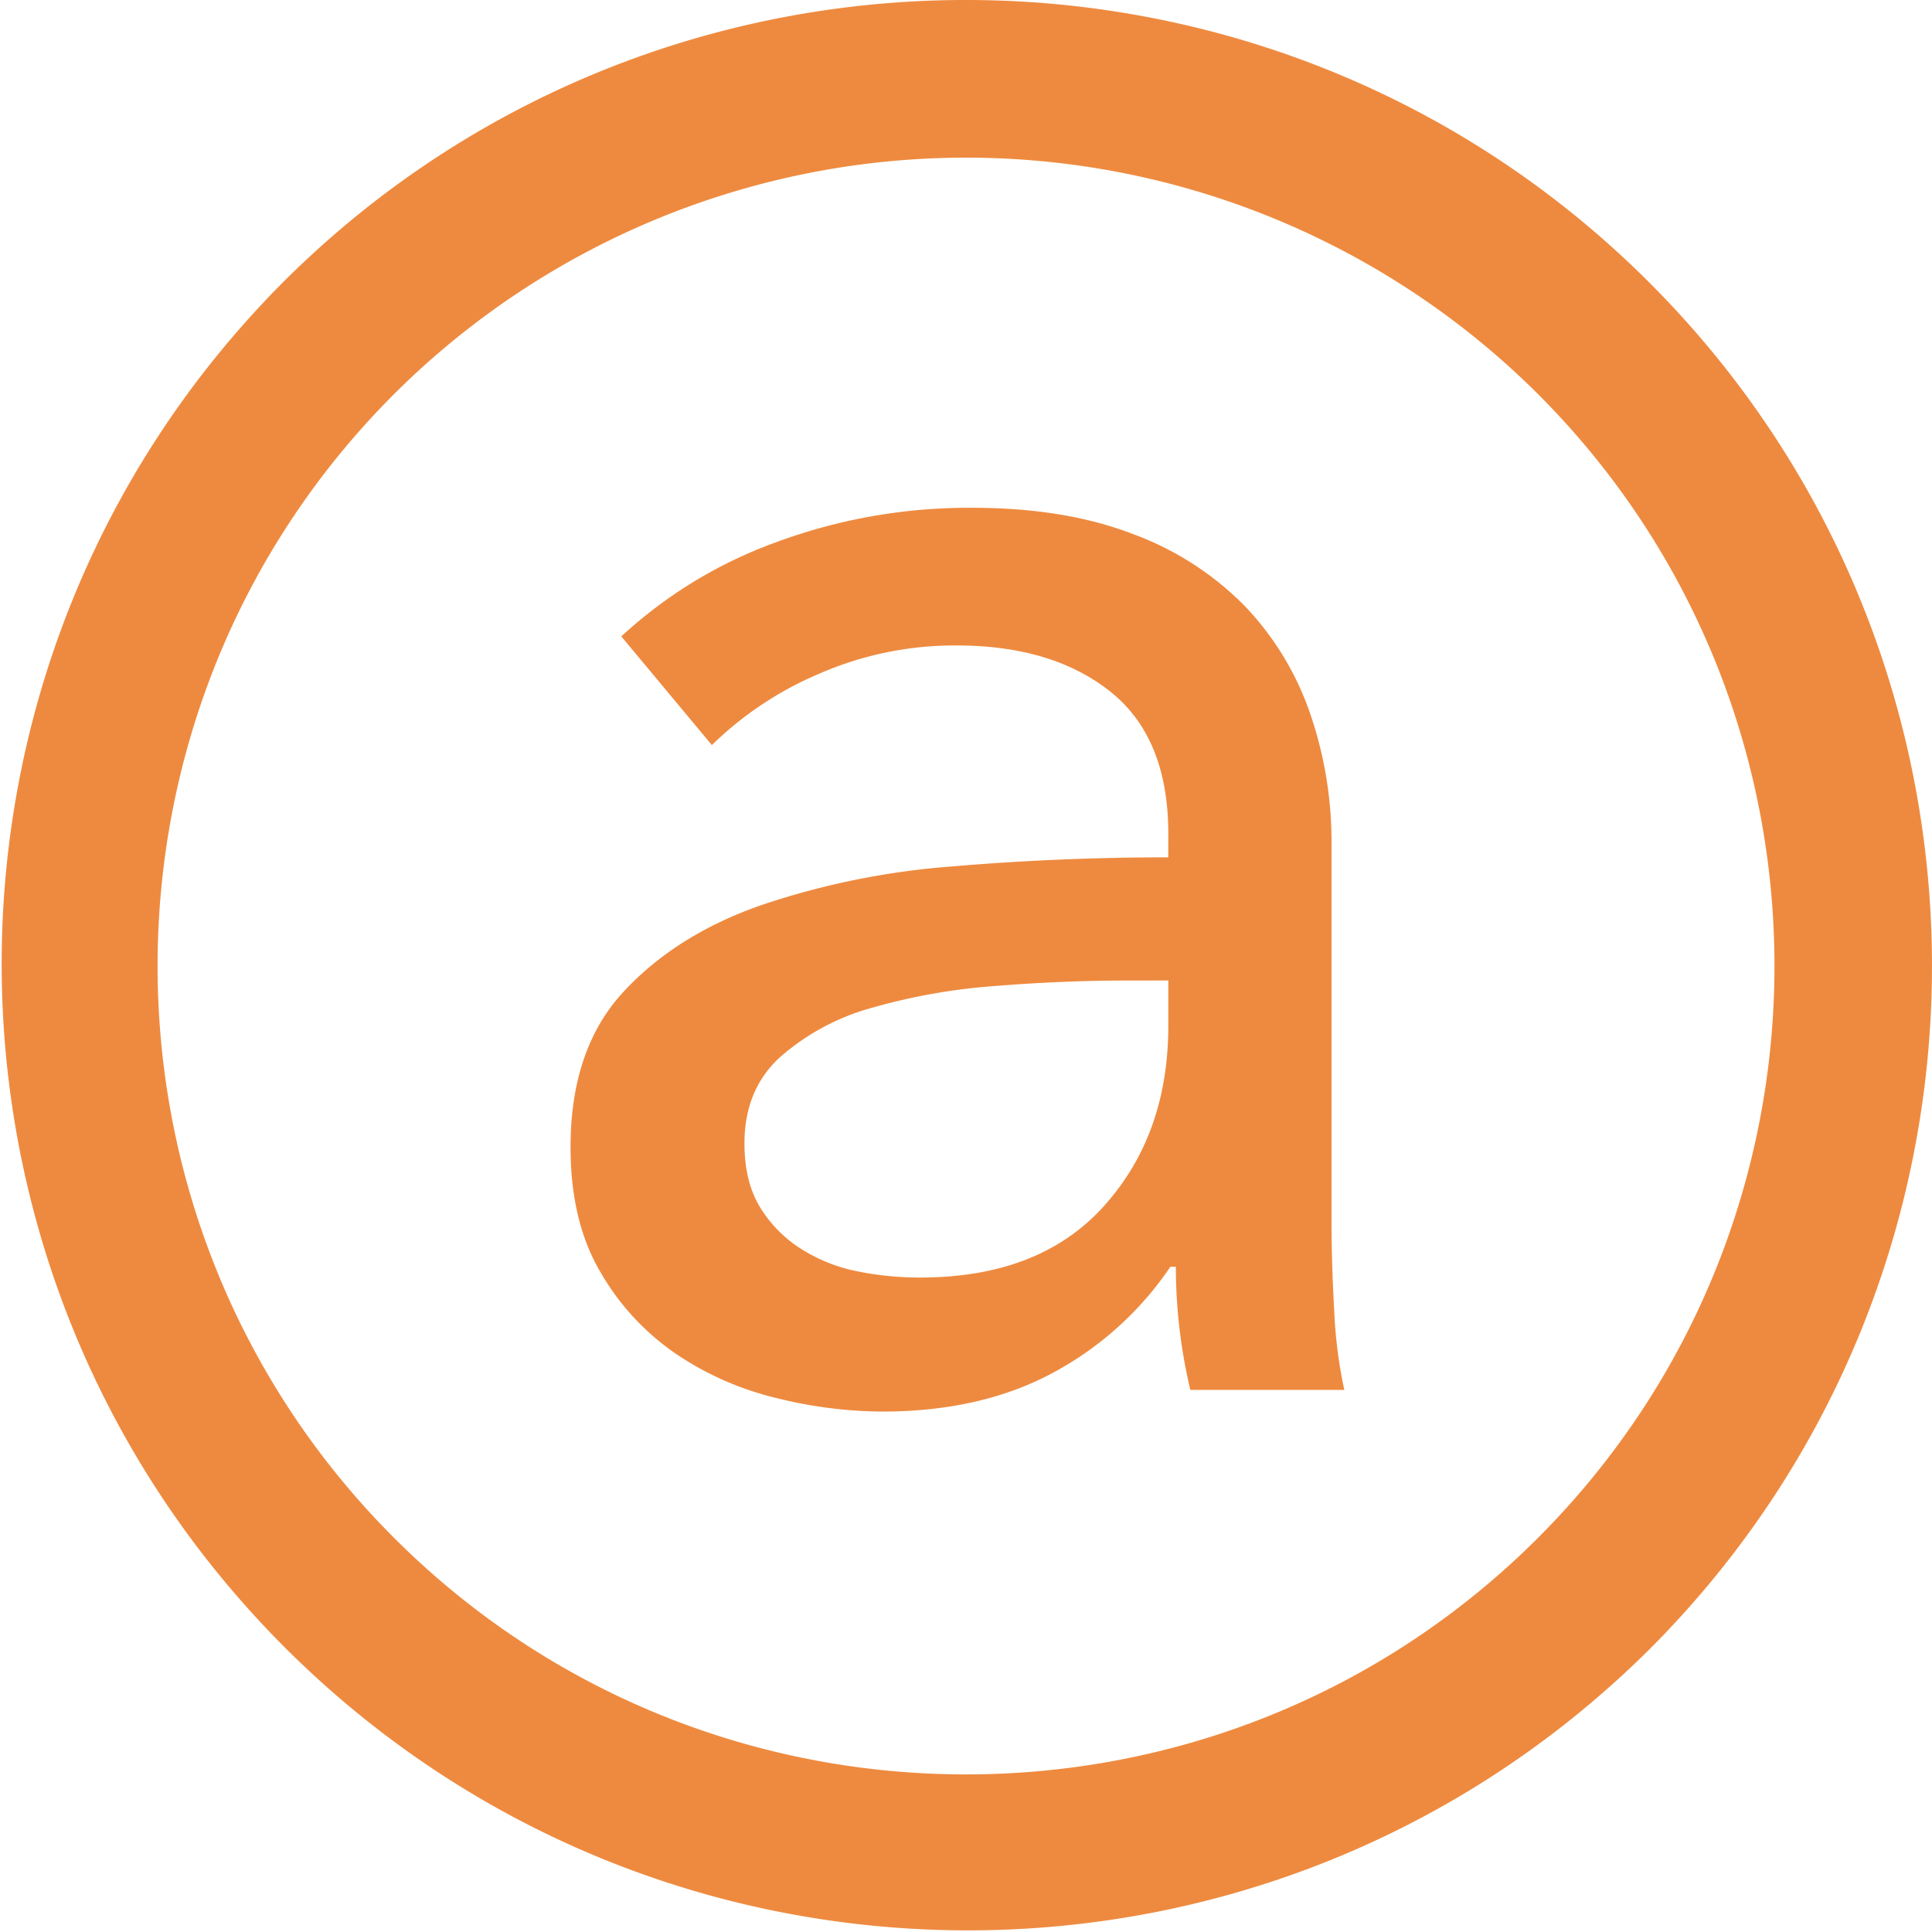 <svg id="Layer_1" data-name="Layer 1" xmlns="http://www.w3.org/2000/svg" viewBox="0 0 384 384"><defs><style>.cls-1{fill:#ee8a3f;}</style></defs><title>a-white</title><path class="cls-1" d="M327.83,56.17c-74.89-74.89-196.76-74.9-271.65,0C-18.61,131.41-18.23,253,57,327.83c74.92,74.46,195.9,74.46,270.82,0C402.72,252.93,402.72,131.06,327.83,56.17ZM78.33,305.67C15.65,243,15.65,141,78.33,78.32a161,161,0,0,1,227.35,0c62.68,62.68,62.68,164.67,0,227.35S141,368.35,78.33,305.67Z"/><path class="cls-1" d="M232.21,165.73q0-19.08-11.52-28.26t-30.6-9.18a67.2,67.2,0,0,0-27.18,5.58,68.88,68.88,0,0,0-21.42,14.22l-18-21.6a90.89,90.89,0,0,1,30.78-18.72,110.09,110.09,0,0,1,39.06-6.84q18.36,0,31.86,5.22a60.33,60.33,0,0,1,22.14,14.22,58.32,58.32,0,0,1,13,21.24,78.41,78.41,0,0,1,4.32,26.28v74.52q0,8.64.54,18.18a93.17,93.17,0,0,0,2,15.66h-30.6a106.32,106.32,0,0,1-2.88-24.48h-1.08A65.54,65.54,0,0,1,209,273q-14.23,7.56-33.66,7.56a88.16,88.16,0,0,1-21.06-2.7,61,61,0,0,1-20-8.82,49.75,49.75,0,0,1-14.94-16.2q-5.94-10.07-5.94-24.84,0-19.44,10.44-30.78t27.36-17.28a154.64,154.64,0,0,1,38.16-7.74q21.24-1.8,42.84-1.8Zm-8.28,29.16q-12.61,0-26.1,1.08a120.58,120.58,0,0,0-24.48,4.32A46.26,46.26,0,0,0,155.17,210q-7.21,6.48-7.2,17.28,0,7.56,3.06,12.6a25.3,25.3,0,0,0,8.1,8.28,32.5,32.5,0,0,0,11.16,4.5,62,62,0,0,0,12.6,1.26q23.76,0,36.54-14.22t12.78-35.82v-9Z"/></svg>